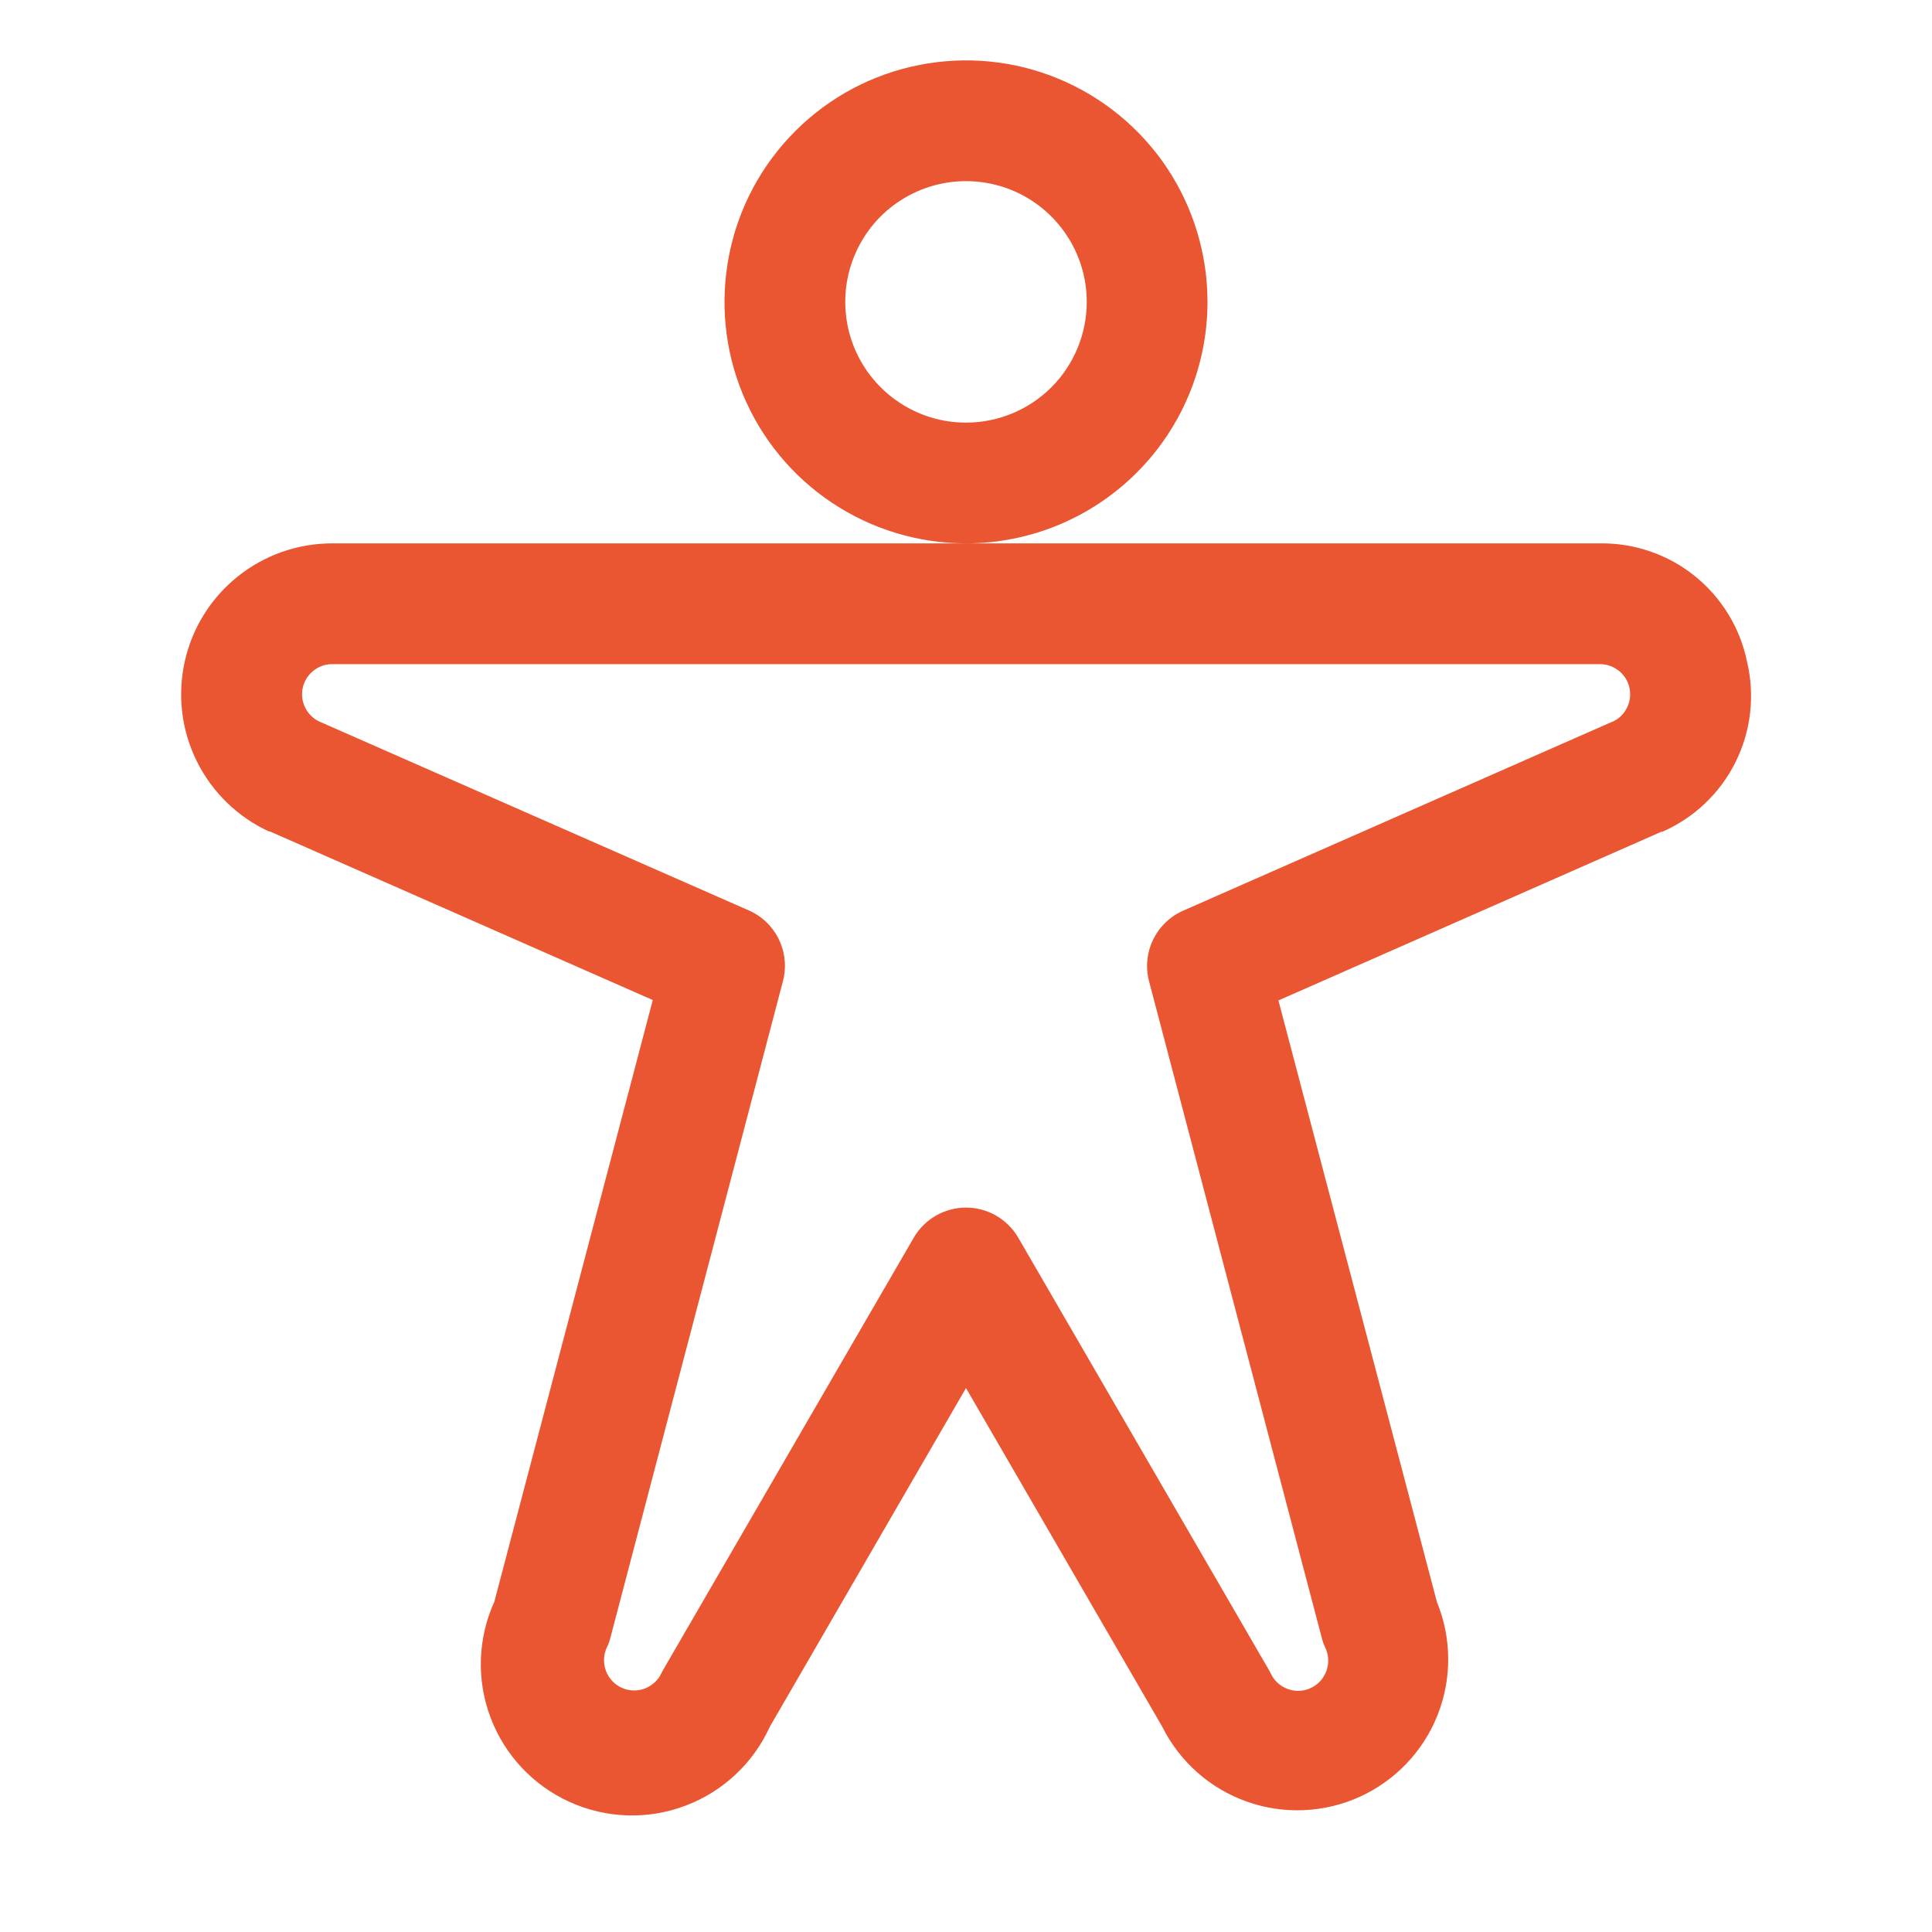 <svg width="24" height="24" viewBox="0 0 24 24" fill="none" xmlns="http://www.w3.org/2000/svg">
<path d="M15 3.75C15 3.157 14.824 2.577 14.495 2.083C14.165 1.59 13.696 1.205 13.148 0.978C12.6 0.751 11.997 0.692 11.415 0.808C10.833 0.923 10.298 1.209 9.879 1.629C9.459 2.048 9.173 2.583 9.058 3.165C8.942 3.747 9.001 4.35 9.228 4.898C9.455 5.446 9.84 5.915 10.333 6.244C10.827 6.574 11.407 6.75 12 6.75C12.796 6.75 13.559 6.434 14.121 5.871C14.684 5.309 15 4.546 15 3.75ZM12 5.25C11.703 5.25 11.413 5.162 11.167 4.997C10.92 4.832 10.728 4.598 10.614 4.324C10.501 4.05 10.471 3.748 10.529 3.457C10.587 3.166 10.73 2.899 10.939 2.689C11.149 2.48 11.416 2.337 11.707 2.279C11.998 2.221 12.3 2.251 12.574 2.364C12.848 2.478 13.082 2.67 13.247 2.917C13.412 3.163 13.5 3.453 13.5 3.75C13.5 4.148 13.342 4.529 13.061 4.811C12.779 5.092 12.398 5.25 12 5.25ZM21.703 8.223C21.618 7.803 21.388 7.426 21.055 7.157C20.721 6.888 20.304 6.744 19.875 6.75H4.125C3.698 6.75 3.283 6.896 2.95 7.164C2.617 7.432 2.385 7.805 2.294 8.223C2.202 8.64 2.256 9.077 2.446 9.459C2.636 9.842 2.951 10.148 3.339 10.328H3.352L8.109 12.423L6.141 19.897C5.935 20.35 5.917 20.867 6.093 21.334C6.268 21.8 6.621 22.178 7.075 22.384C7.529 22.59 8.046 22.608 8.512 22.432C8.979 22.257 9.357 21.904 9.563 21.45L12 17.243L14.438 21.45C14.654 21.884 15.031 22.218 15.488 22.38C15.946 22.543 16.448 22.521 16.89 22.321C17.332 22.12 17.68 21.756 17.858 21.305C18.037 20.853 18.034 20.35 17.85 19.901L15.881 12.428L20.639 10.332H20.651C21.046 10.159 21.367 9.853 21.559 9.468C21.751 9.082 21.802 8.642 21.703 8.223ZM20.034 8.963L14.697 11.313C14.534 11.385 14.402 11.513 14.324 11.674C14.246 11.834 14.229 12.018 14.274 12.19L16.419 20.344C16.429 20.387 16.445 20.43 16.464 20.47C16.496 20.538 16.507 20.613 16.495 20.686C16.484 20.759 16.451 20.828 16.401 20.883C16.351 20.937 16.285 20.976 16.213 20.994C16.141 21.011 16.065 21.007 15.996 20.981C15.902 20.947 15.827 20.877 15.785 20.787C15.775 20.767 15.765 20.747 15.753 20.728L12.649 15.375C12.583 15.261 12.488 15.167 12.374 15.101C12.261 15.036 12.131 15.001 12 15.001C11.869 15.001 11.74 15.036 11.626 15.101C11.512 15.167 11.417 15.261 11.351 15.375L8.25 20.723C8.238 20.742 8.228 20.762 8.218 20.782C8.176 20.873 8.1 20.942 8.007 20.977C7.938 21.002 7.862 21.006 7.79 20.989C7.717 20.971 7.652 20.933 7.602 20.878C7.552 20.823 7.519 20.755 7.508 20.681C7.496 20.608 7.507 20.533 7.538 20.466C7.558 20.425 7.574 20.383 7.584 20.339L9.726 12.188C9.771 12.015 9.754 11.832 9.676 11.671C9.599 11.51 9.466 11.382 9.303 11.31L3.966 8.963C3.889 8.927 3.827 8.865 3.79 8.789C3.753 8.713 3.743 8.626 3.761 8.543C3.78 8.46 3.826 8.386 3.892 8.333C3.958 8.28 4.04 8.25 4.125 8.25H19.875C19.96 8.25 20.043 8.279 20.109 8.332C20.176 8.385 20.223 8.459 20.241 8.542C20.26 8.625 20.25 8.712 20.213 8.788C20.176 8.865 20.114 8.927 20.037 8.963H20.034Z" fill="#EA5631"/>
</svg>
